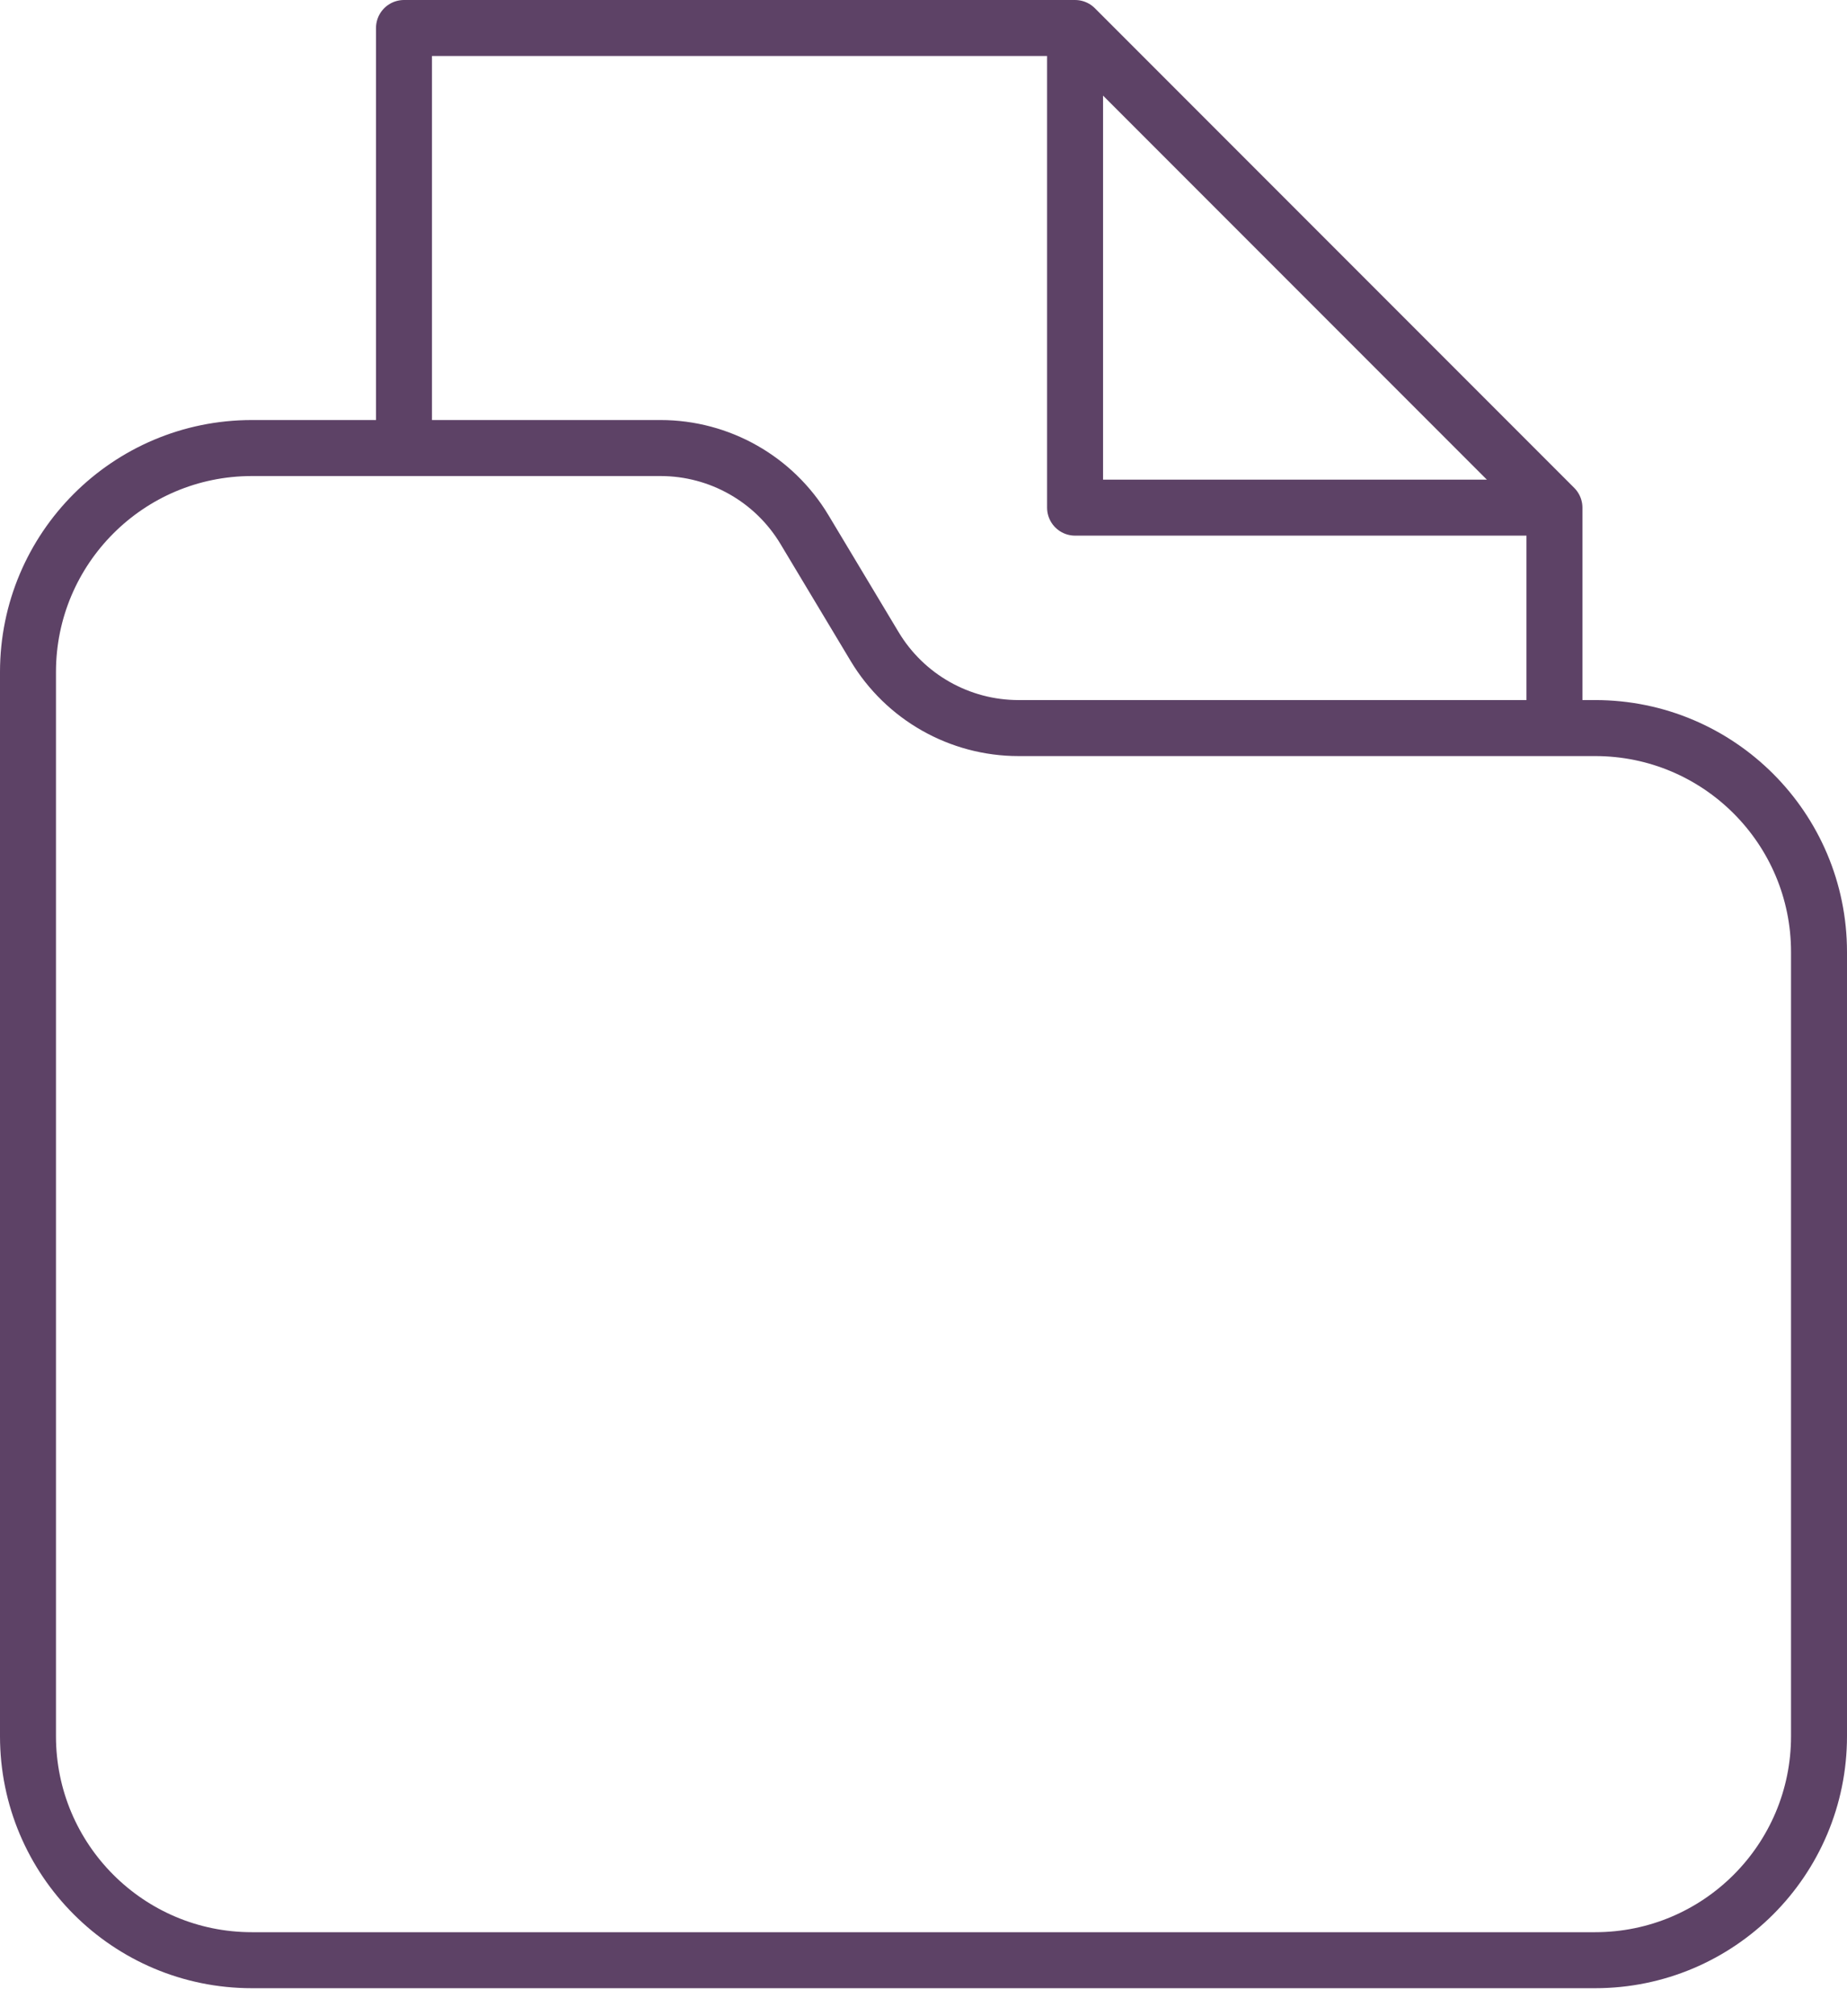 <?xml version="1.0" encoding="UTF-8"?>
<svg width="33px" height="36px" viewBox="0 0 33 36" version="1.1" xmlns="http://www.w3.org/2000/svg" xmlns:xlink="http://www.w3.org/1999/xlink">
    <!-- Generator: Sketch 51.1 (57501) - http://www.bohemiancoding.com/sketch -->
    <title>ManageDocs</title>
    <desc>Created with Sketch.</desc>
    <defs></defs>
    <g id="Homepage" stroke="none" stroke-width="1" fill="none" fill-rule="evenodd" stroke-linejoin="round">
        <g id="Desktop---Homepage" transform="translate(-173, -1240)" stroke="#5D4266">
            <g id="overview" transform="translate(64, 943)">
                <g id="Group-2" transform="translate(0, 262)">
                    <g id="ManageDocs" transform="translate(109, 35)">
                        <g id="Group">
                            <path d="M28.5,35 L4.5,35 C2.291,35 0.5,33.209 0.5,31 L0.5,12 C0.5,9.791 2.291,8 4.5,8 L11.802,8 C12.855,8 13.832,8.553 14.374,9.457 L15.626,11.543 C16.168,12.447 17.145,13 18.198,13 L28.5,13 C30.709,13 32.5,14.791 32.5,17 L32.5,31 C32.5,33.209 30.709,35 28.5,35 Z" id="Stroke-1"></path>
                            <polyline id="Stroke-3" points="7.218 8.216 7.218 0.5 19.208 0.5 27.773 9.065 27.773 12.55"></polyline>
                            <polyline id="Stroke-5" points="19.208 0.928 19.208 9.064 27.345 9.064"></polyline>
                        </g>
                    </g>
                </g>
            </g>
        </g>
    </g>
</svg>